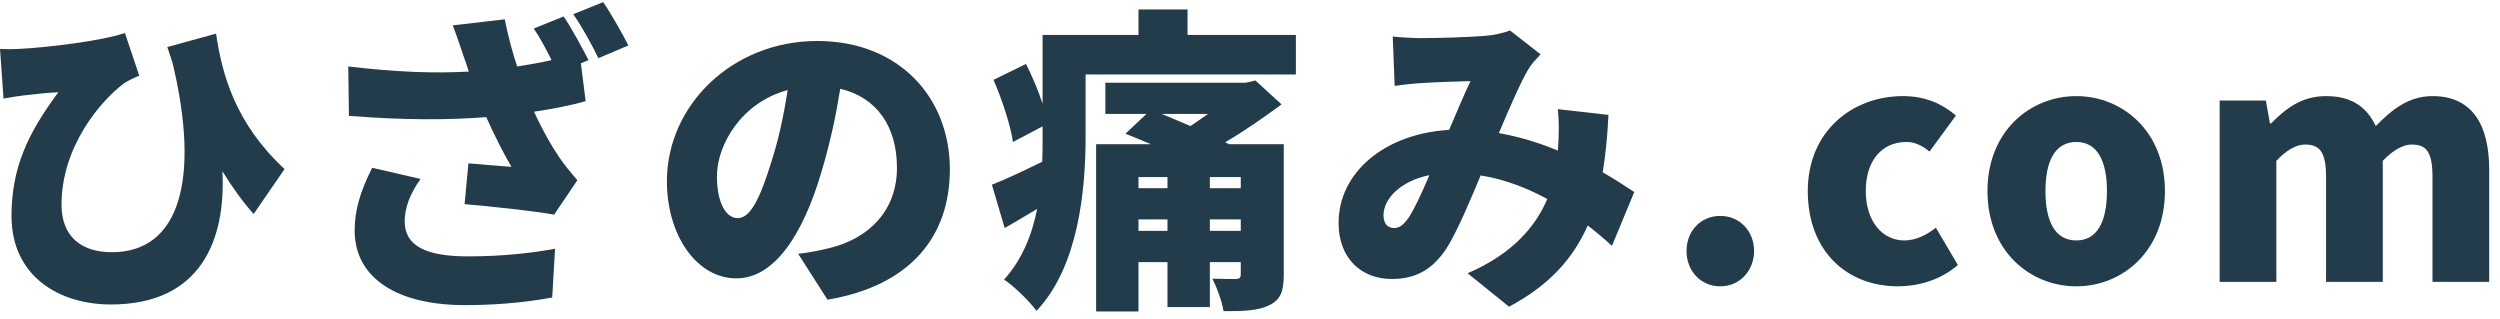 <svg width="204" height="26" viewBox="0 0 204 26" fill="none" xmlns="http://www.w3.org/2000/svg">
<path d="M0.002 3.994C0.496 4.02 1.016 4.02 1.51 3.994C4.058 3.864 8.374 3.318 10.194 2.694L11.364 6.178C10.974 6.334 10.506 6.542 10.116 6.802C8.244 8.206 5.02 11.924 5.02 16.708C5.02 19.386 6.736 20.582 9.128 20.582C14.744 20.582 16.33 14.472 14.068 5.086C13.938 4.67 13.782 4.254 13.652 3.838L17.63 2.746C18.124 6.048 19.164 10.026 23.22 13.796L20.698 17.462C19.788 16.448 18.956 15.278 18.15 13.978C18.436 19.594 16.382 24.846 9.05 24.846C4.838 24.846 0.938 22.558 0.938 17.618C0.938 13.718 2.264 10.884 4.76 7.53C3.928 7.556 2.55 7.712 1.9 7.79C1.302 7.868 0.912 7.92 0.288 8.05L0.002 3.994Z" fill="#223C4C"/>
<path d="M45.996 1.342C46.646 2.304 47.556 3.994 48.024 4.904L47.4 5.164L47.79 8.258C46.594 8.596 45.138 8.882 43.578 9.116C44.28 10.65 45.06 12.002 45.58 12.756C46.074 13.484 46.594 14.108 47.114 14.706L45.216 17.514C43.63 17.228 40.276 16.864 37.91 16.656L38.222 13.328C39.392 13.432 41.004 13.562 41.732 13.614C41.082 12.496 40.354 11.066 39.678 9.558C36.636 9.792 33.074 9.818 28.472 9.454L28.42 5.424C32.346 5.892 35.544 5.996 38.248 5.84C38.118 5.398 37.988 5.008 37.858 4.67C37.65 4.046 37.312 3.032 36.948 2.07L41.186 1.576C41.472 2.98 41.81 4.254 42.2 5.424C43.188 5.268 44.124 5.112 45.008 4.904C44.566 4.02 44.046 3.032 43.552 2.33L45.996 1.342ZM49.22 0.172C49.896 1.16 50.832 2.824 51.274 3.708L48.83 4.748C48.31 3.682 47.478 2.148 46.776 1.16L49.22 0.172ZM34.322 14.602C33.438 15.824 33.022 16.994 33.022 18.06C33.022 20.088 34.79 20.92 38.196 20.92C41.134 20.92 43.448 20.634 45.294 20.296L45.06 24.274C43.656 24.534 41.238 24.898 37.936 24.898C32.398 24.898 28.94 22.688 28.94 18.814C28.94 17.15 29.408 15.59 30.37 13.692L34.322 14.602Z" fill="#223C4C"/>
<path d="M77.508 13.822C77.508 19.308 74.284 23.312 67.524 24.456L65.132 20.712C66.224 20.582 66.926 20.426 67.68 20.244C70.982 19.438 73.192 17.124 73.192 13.692C73.192 10.338 71.554 7.946 68.564 7.244C68.226 9.35 67.758 11.612 67.03 14.03C65.496 19.23 63.156 22.714 60.088 22.714C56.864 22.714 54.42 19.23 54.42 14.784C54.42 8.596 59.75 3.344 66.692 3.344C73.322 3.344 77.508 7.92 77.508 13.822ZM58.502 14.368C58.502 16.63 59.282 17.8 60.192 17.8C61.232 17.8 62.012 16.214 62.948 13.198C63.52 11.43 63.962 9.376 64.274 7.348C60.426 8.388 58.502 11.898 58.502 14.368Z" fill="#223C4C"/>
<path d="M92.9 18.84H95.266V17.904H92.9V18.84ZM98.724 18.84H101.246V17.904H98.724V18.84ZM95.266 14.446H92.9V15.356H95.266V14.446ZM101.246 15.356V14.446H98.724V15.356H101.246ZM98.568 9.298H94.798C95.552 9.61 96.358 9.948 97.138 10.286C97.606 9.974 98.1 9.636 98.568 9.298ZM104.756 11.768V22.402C104.756 23.832 104.47 24.482 103.534 24.924C102.624 25.366 101.402 25.392 99.842 25.392C99.712 24.56 99.296 23.468 98.932 22.74C99.608 22.766 100.57 22.766 100.83 22.766C101.142 22.766 101.246 22.662 101.246 22.376V21.388H98.724V25.054H95.266V21.388H92.9V25.418H89.442V11.768H93.914C93.186 11.456 92.484 11.17 91.834 10.91L93.55 9.298H90.196V6.75H101.662L102.442 6.568L104.574 8.518C103.196 9.532 101.61 10.65 99.972 11.612L100.284 11.768H104.756ZM96.904 2.85H105.744V6.074H88.584V11.222C88.584 15.46 88.012 21.752 84.58 25.366C84.06 24.638 82.656 23.26 81.928 22.818C83.41 21.18 84.216 19.152 84.632 17.046C83.748 17.566 82.864 18.112 81.98 18.606L80.94 15.07C82.032 14.654 83.488 13.952 85.048 13.198C85.074 12.522 85.074 11.846 85.074 11.222V10.312L82.656 11.586C82.474 10.26 81.772 8.128 81.07 6.516L83.722 5.216C84.216 6.204 84.736 7.4 85.074 8.466V2.85H92.9V0.77H96.904V2.85Z" fill="#223C4C"/>
<path d="M113.648 2.98C114.376 3.058 115.364 3.11 115.936 3.11C117.496 3.11 119.888 3.032 121.162 2.928C121.89 2.876 122.696 2.694 123.216 2.486L125.712 4.436C125.296 4.878 124.932 5.268 124.724 5.632C124.074 6.724 123.19 8.778 122.306 10.858C124.022 11.17 125.634 11.664 127.116 12.288C127.116 12.184 127.142 12.08 127.142 12.002C127.22 10.858 127.22 9.74 127.116 8.908L131.25 9.376C131.172 11.066 131.016 12.626 130.782 14.056C131.796 14.654 132.654 15.2 133.356 15.668L131.536 20.062C130.912 19.49 130.262 18.944 129.56 18.398C128.364 21.102 126.414 23.286 123.138 25.028L119.758 22.298C123.554 20.66 125.348 18.372 126.258 16.24C124.594 15.33 122.774 14.628 120.824 14.316C119.914 16.474 118.952 18.788 118.068 20.218C116.95 21.934 115.598 22.766 113.57 22.766C111.1 22.766 109.228 21.102 109.228 18.19C109.228 14.082 112.972 10.91 118.25 10.598C118.874 9.142 119.498 7.634 119.992 6.62C118.952 6.646 117.21 6.698 116.04 6.776C115.52 6.802 114.506 6.906 113.804 7.01L113.648 2.98ZM112.894 17.566C112.894 18.268 113.258 18.606 113.752 18.606C114.22 18.606 114.532 18.346 114.974 17.722C115.494 16.89 116.066 15.642 116.638 14.29C114.246 14.784 112.894 16.24 112.894 17.566Z" fill="#223C4C"/>
<path d="M140.376 23.364C138.764 23.364 137.62 22.09 137.62 20.478C137.62 18.866 138.764 17.618 140.376 17.618C141.962 17.618 143.132 18.866 143.132 20.478C143.132 22.09 141.962 23.364 140.376 23.364Z" fill="#223C4C"/>
<path d="M154.873 23.364C150.713 23.364 147.515 20.504 147.515 15.59C147.515 10.702 151.155 7.842 155.289 7.842C157.083 7.842 158.487 8.466 159.605 9.428L157.447 12.366C156.771 11.82 156.199 11.586 155.575 11.586C153.521 11.586 152.247 13.146 152.247 15.59C152.247 18.06 153.599 19.62 155.393 19.62C156.329 19.62 157.213 19.178 157.967 18.58L159.761 21.622C158.305 22.896 156.433 23.364 154.873 23.364Z" fill="#223C4C"/>
<path d="M169.431 23.364C165.661 23.364 162.177 20.504 162.177 15.59C162.177 10.702 165.661 7.842 169.431 7.842C173.175 7.842 176.659 10.702 176.659 15.59C176.659 20.504 173.175 23.364 169.431 23.364ZM169.431 19.62C171.147 19.62 171.927 18.06 171.927 15.59C171.927 13.146 171.147 11.586 169.431 11.586C167.689 11.586 166.909 13.146 166.909 15.59C166.909 18.06 167.689 19.62 169.431 19.62Z" fill="#223C4C"/>
<path d="M181.123 23V8.206H184.893L185.231 10.078H185.309C186.531 8.856 187.805 7.842 189.807 7.842C191.861 7.842 193.109 8.7 193.863 10.286C195.137 8.986 196.515 7.842 198.491 7.842C201.715 7.842 203.119 10.156 203.119 13.848V23H198.491V14.42C198.491 12.366 197.971 11.794 196.801 11.794C196.125 11.794 195.319 12.21 194.435 13.12V23H189.807V14.42C189.807 12.366 189.261 11.794 188.091 11.794C187.415 11.794 186.609 12.21 185.751 13.12V23H181.123Z" fill="#223C4C"/>
</svg>
